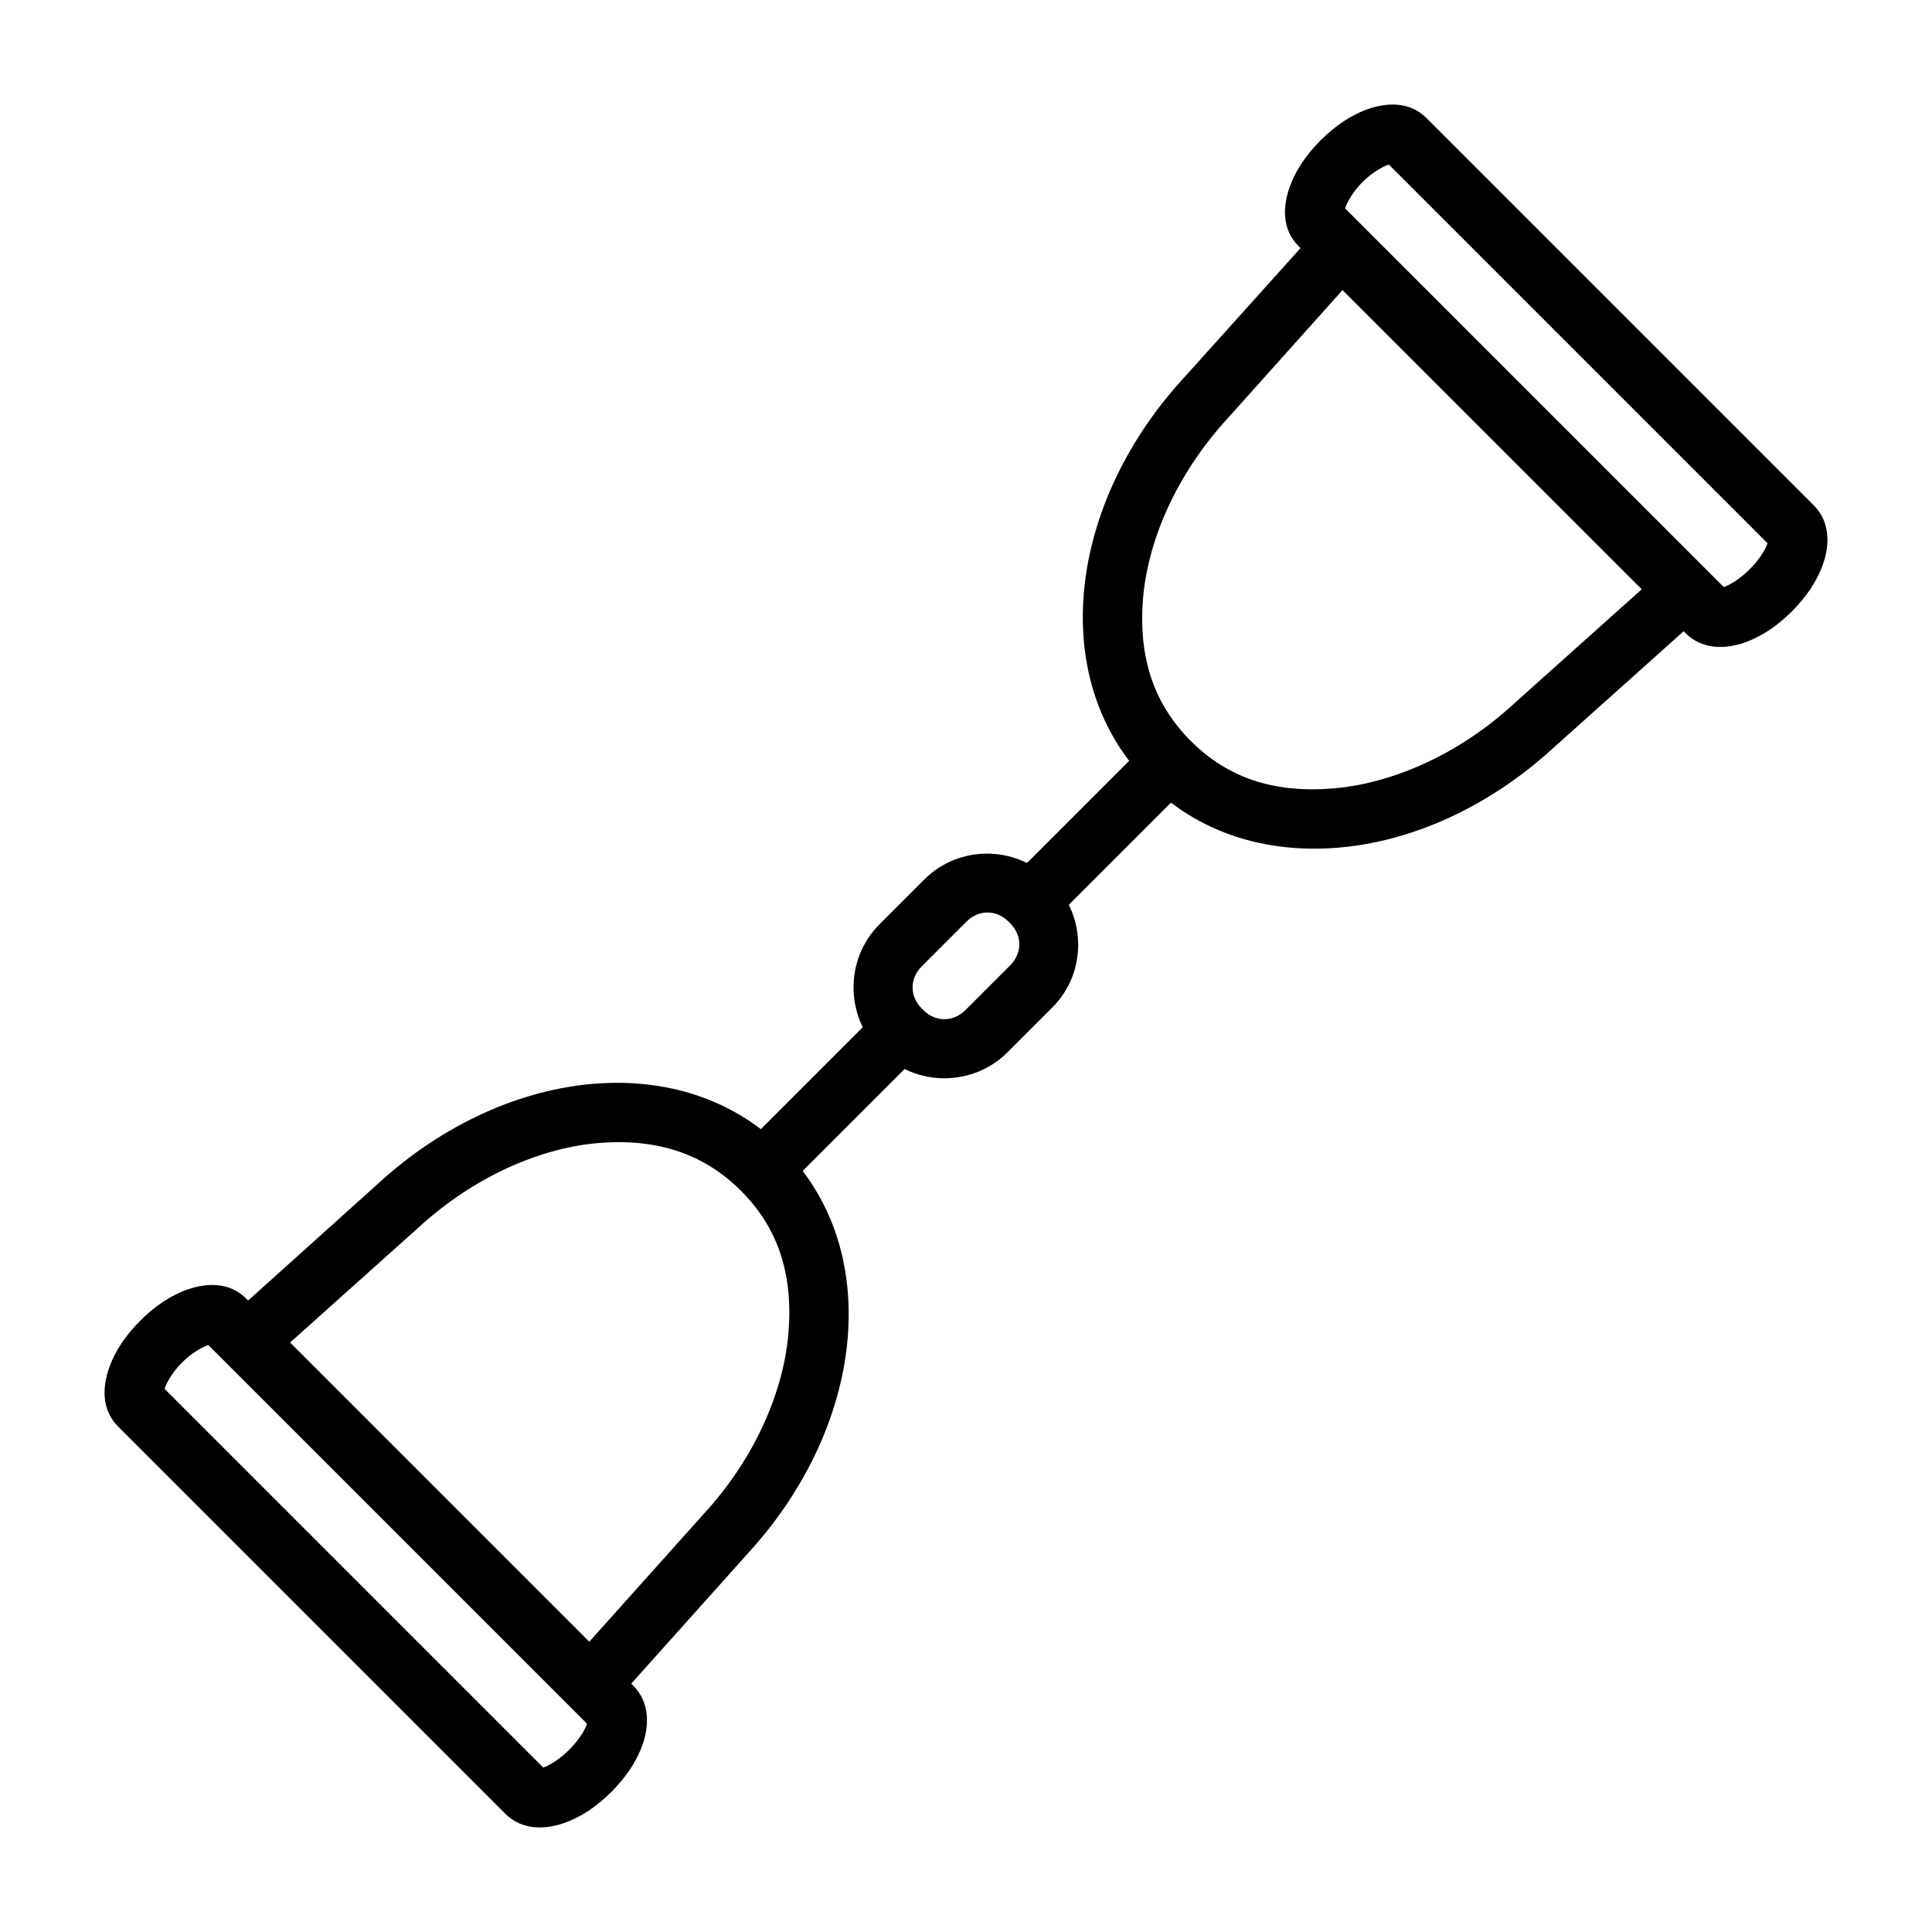<?xml version="1.0" encoding="UTF-8"?>
<!-- Uploaded to: ICON Repo, www.svgrepo.com, Generator: ICON Repo Mixer Tools -->
<svg fill="#000000" width="800px" height="800px" version="1.1" viewBox="144 144 512 512" xmlns="http://www.w3.org/2000/svg">
 <g>
  <path d="m351.54 448.41c13.027 13.027 18.637 30.707 17.129 49.875-1.52 19.375-10.535 40.008-26.449 57.348l-35.938 40.137-11.672-10.496 36.02-40.219c13.672-14.898 21.129-32.664 22.336-48.027 1.223-15.57-2.856-27.707-12.594-37.449-9.738-9.738-21.984-13.898-37.531-12.68-15.367 1.207-33.047 8.746-47.945 22.418l-40.219 36.02-10.496-11.672 40.051-36.02 0.086-0.086c17.32-15.859 37.922-24.848 57.266-26.363 19.191-1.508 36.93 4.184 49.961 17.215z"/>
  <path d="m311.82 590.73c4.594 4.594 4.082 10.887 2.519 15.449-1.566 4.566-4.43 8.797-8.312 12.68-3.883 3.883-8.117 6.746-12.68 8.312-4.566 1.566-10.855 2.074-15.449-2.519l-102.61-102.61c-4.594-4.594-4-10.805-2.434-15.367 1.566-4.566 4.434-8.797 8.312-12.68 3.883-3.883 8.117-6.746 12.68-8.312 4.566-1.566 10.773-2.16 15.367 2.434zm-11.168 11.168-102.61-102.61c1.512 1.512 2.484 0.723 0.918 1.262-1.562 0.535-4.297 2.113-6.719 4.535s-4 5.156-4.535 6.719c-0.535 1.562 0.25 0.594-1.262-0.918l102.61 102.61c-1.512-1.512-2.402-0.637-0.836-1.18 1.562-0.535 4.215-2.199 6.633-4.617 2.422-2.422 4.082-5.07 4.617-6.633s-0.332-0.676 1.18 0.836z"/>
  <path d="m448.41 351.54c13.027 13.027 30.707 18.637 49.875 17.129 19.375-1.52 40.008-10.535 57.348-26.449l40.137-35.938-10.496-11.672-40.219 36.02c-14.898 13.672-32.664 21.129-48.027 22.336-15.57 1.223-27.707-2.856-37.449-12.594-9.738-9.738-13.898-21.984-12.68-37.531 1.207-15.363 8.746-33.047 22.418-47.945l36.02-40.219-11.672-10.496-36.02 40.051-0.086 0.086c-15.859 17.32-24.848 37.922-26.363 57.266-1.508 19.191 4.184 36.93 17.215 49.961z"/>
  <path d="m590.73 311.82c4.594 4.594 10.887 4.082 15.449 2.519 4.566-1.566 8.797-4.434 12.68-8.312 3.883-3.883 6.746-8.117 8.312-12.68 1.566-4.566 2.074-10.855-2.519-15.449l-102.61-102.61c-4.594-4.594-10.805-4-15.367-2.434-4.566 1.566-8.797 4.434-12.68 8.312-3.883 3.883-6.75 8.117-8.312 12.68-1.566 4.566-2.16 10.773 2.434 15.367zm11.168-11.168-102.61-102.61c1.512 1.512 0.723 2.484 1.262 0.918 0.535-1.562 2.113-4.297 4.535-6.719s5.156-4 6.719-4.535c1.562-0.535 0.594 0.25-0.918-1.262l102.61 102.61c-1.512-1.512-0.637-2.402-1.18-0.836-0.535 1.562-2.199 4.215-4.617 6.633-2.422 2.422-5.074 4.082-6.633 4.617-1.562 0.535-0.676-0.332 0.836 1.18z"/>
  <path d="m422.82 377.63c9.152 9.152 9.234 24.184 0.082 33.336l-11.922 11.922c-9.152 9.152-24.266 9.152-33.418 0l-0.504-0.504c-9.152-9.152-9.152-24.27 0-33.418l11.922-11.922c9.152-9.152 24.184-9.066 33.336 0.082zm-11.082 11.082-0.504-0.504c-3.18-3.18-7.906-3.176-11.082 0l-11.922 11.922c-3.18 3.18-3.18 7.906 0 11.082l0.504 0.504c3.18 3.18 7.906 3.176 11.082 0l11.922-11.922c3.18-3.18 3.18-7.906 0-11.082z"/>
  <path d="m459.51 351.52-36.945 36.945-11.082-11.082 36.945-36.945z"/>
  <path d="m388.48 422.55-37.027 37.027-11.082-11.082 37.027-37.027z"/>
 </g>
</svg>